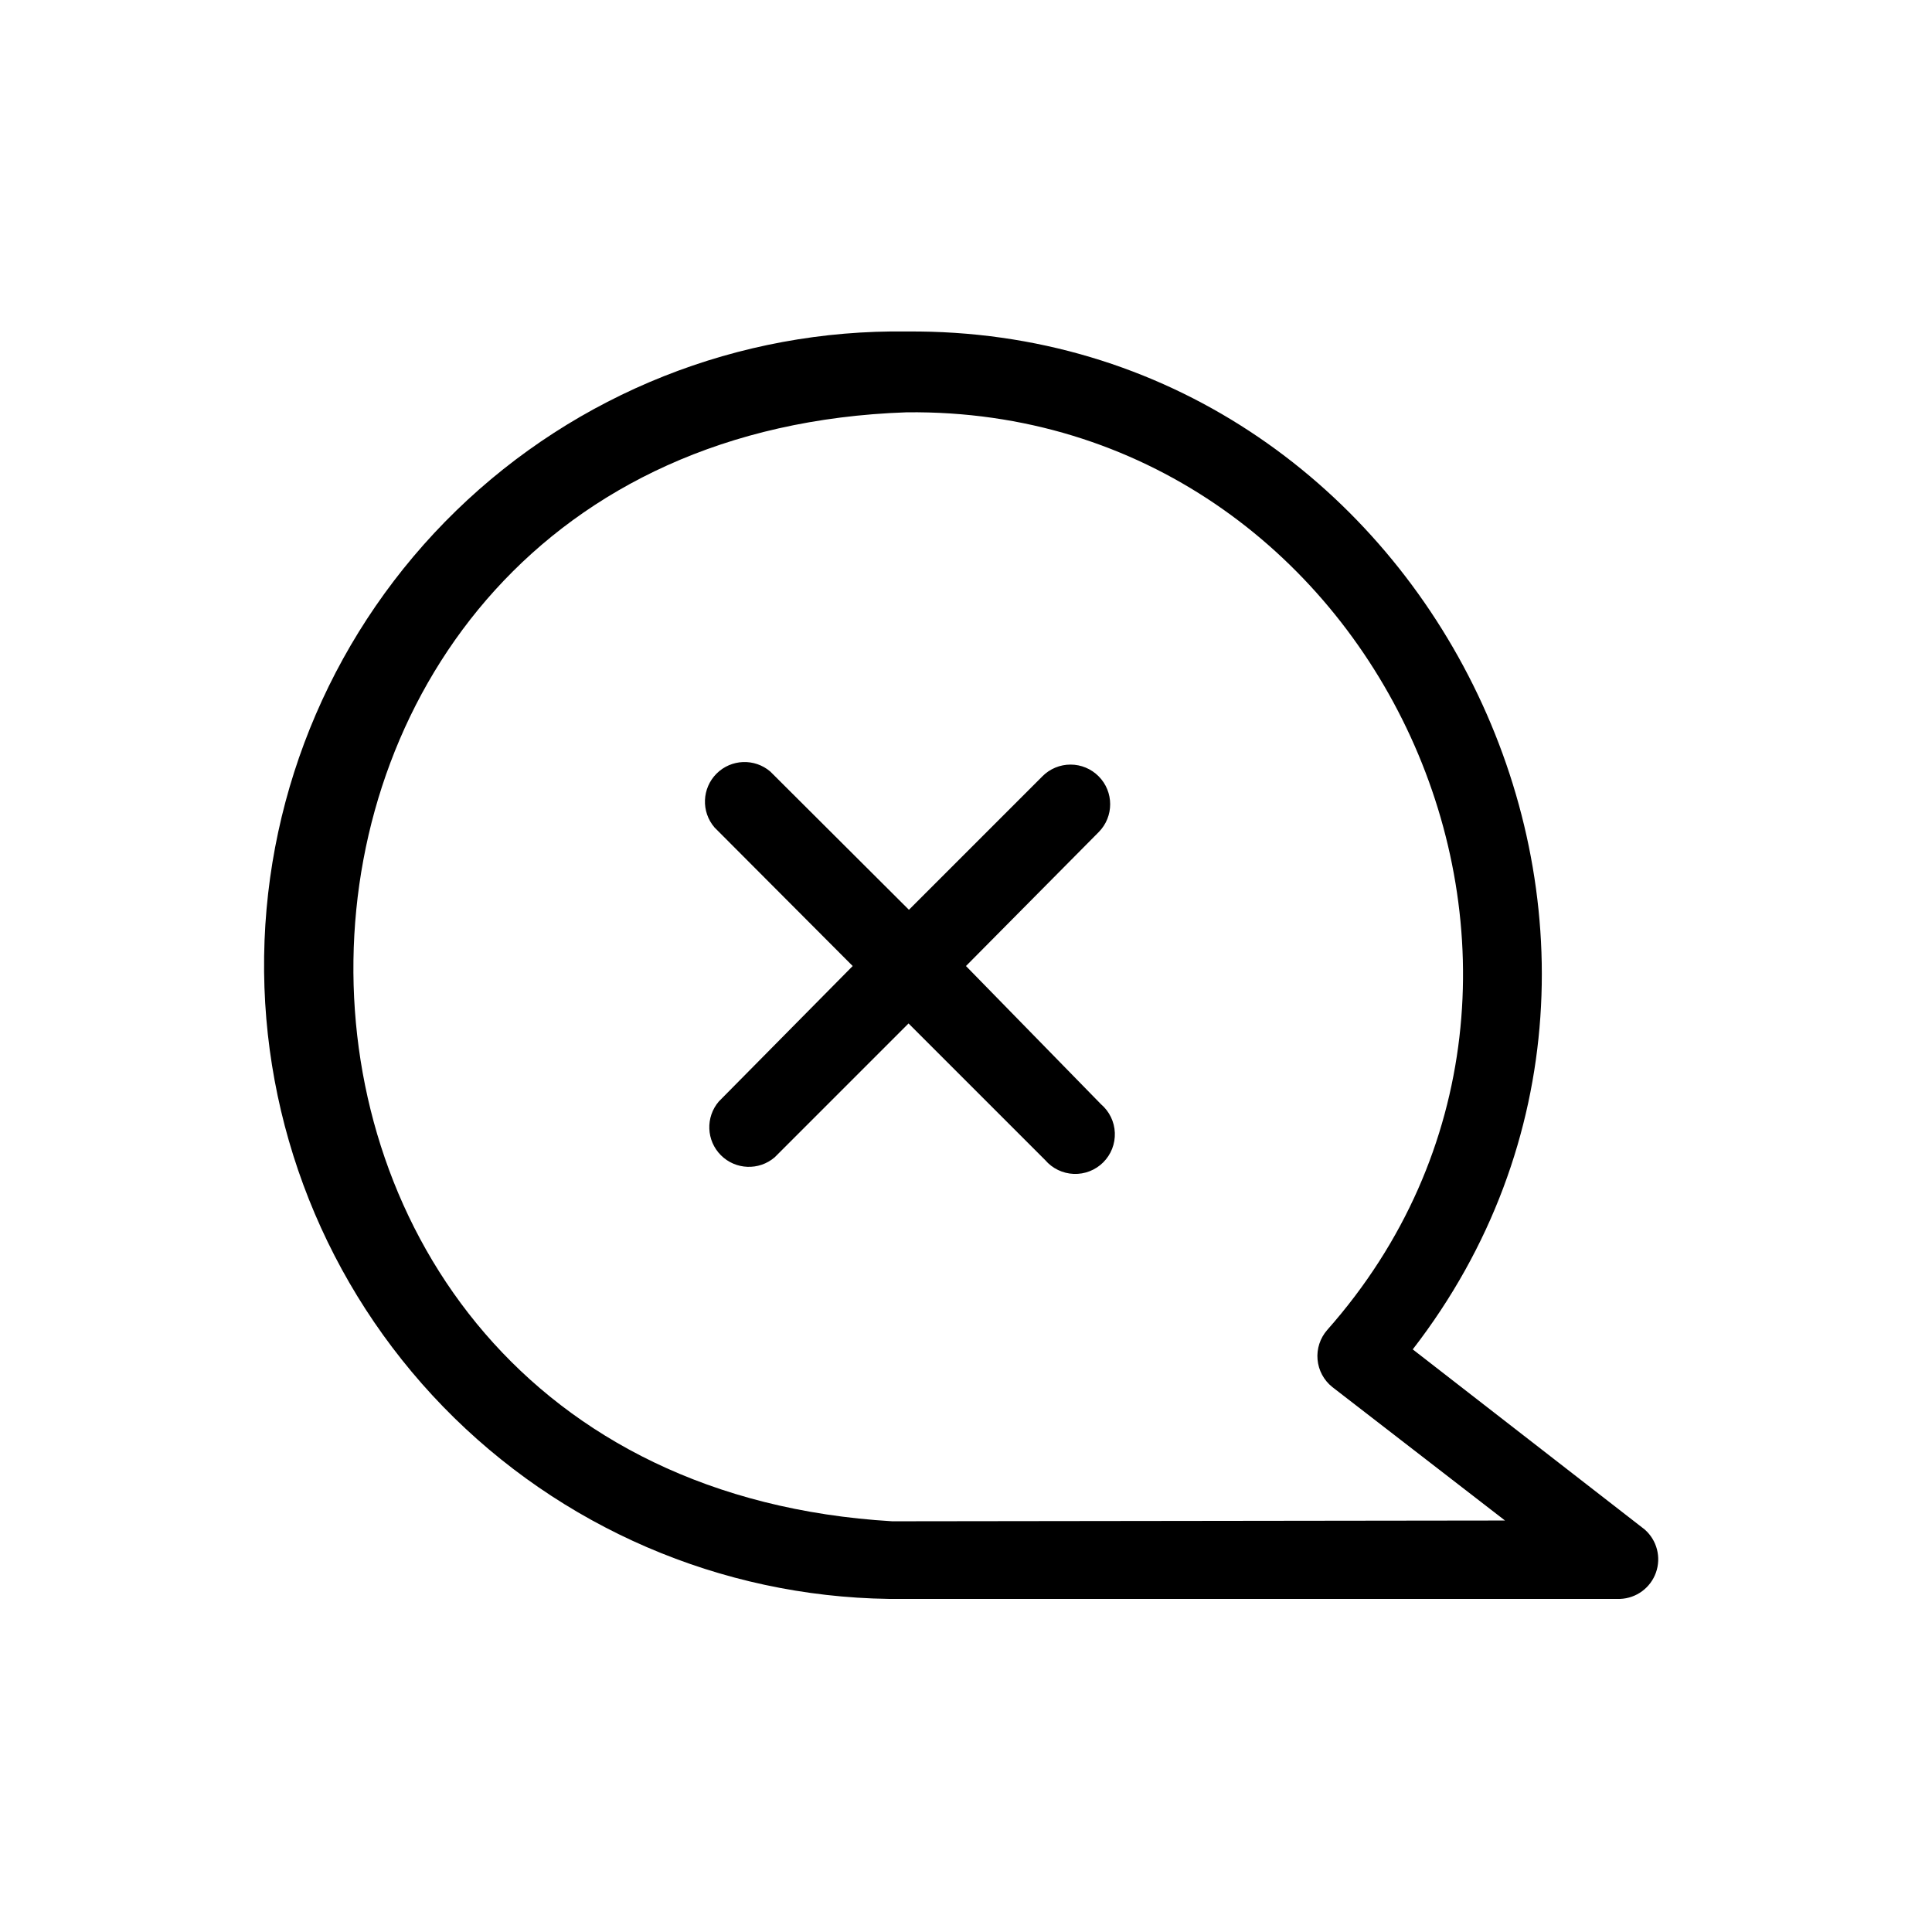 <?xml version="1.0" encoding="UTF-8"?>
<!-- Uploaded to: SVG Repo, www.svgrepo.com, Generator: SVG Repo Mixer Tools -->
<svg fill="#000000" width="800px" height="800px" version="1.1" viewBox="144 144 512 512" xmlns="http://www.w3.org/2000/svg">
 <path d="m579.9 549.36-61.508-47.758c83.969-108.53 3.465-270.9-134.04-269.75-44.539-0.641-87.508 16.441-119.46 47.48-31.945 31.043-50.254 73.504-50.895 118.04-0.641 44.539 16.441 87.508 47.48 119.46 31.043 31.945 73.504 50.254 118.04 50.895h8.711 185.15c4.285-0.176 8.035-2.941 9.465-6.984 1.434-4.043 0.262-8.551-2.957-11.387zm-199.43-2.203c-193.13-11.441-188.93-287.28 3.777-293.89 124.9-1.469 194.18 149.78 111.47 243.2-1.887 2.16-2.809 4.996-2.551 7.848 0.258 2.856 1.672 5.481 3.914 7.266l45.762 35.371zm55.312-110.52c2.223 1.902 3.551 4.644 3.66 7.566 0.113 2.922-0.996 5.762-3.066 7.828-2.066 2.066-4.902 3.18-7.824 3.066-2.922-0.113-5.664-1.441-7.566-3.66l-36.211-36.211-35.477 35.477h-0.004c-4.164 3.566-10.371 3.324-14.246-0.551-3.879-3.879-4.117-10.086-0.551-14.25l35.477-35.895-36.633-36.734v-0.004c-3.566-4.164-3.324-10.371 0.551-14.25 3.879-3.875 10.086-4.113 14.25-0.547l36.734 36.633 35.371-35.371v-0.004c1.973-1.988 4.656-3.106 7.453-3.106 2.801 0 5.481 1.117 7.453 3.106 4.07 4.094 4.07 10.707 0 14.801l-35.16 35.477z"/>
</svg>
